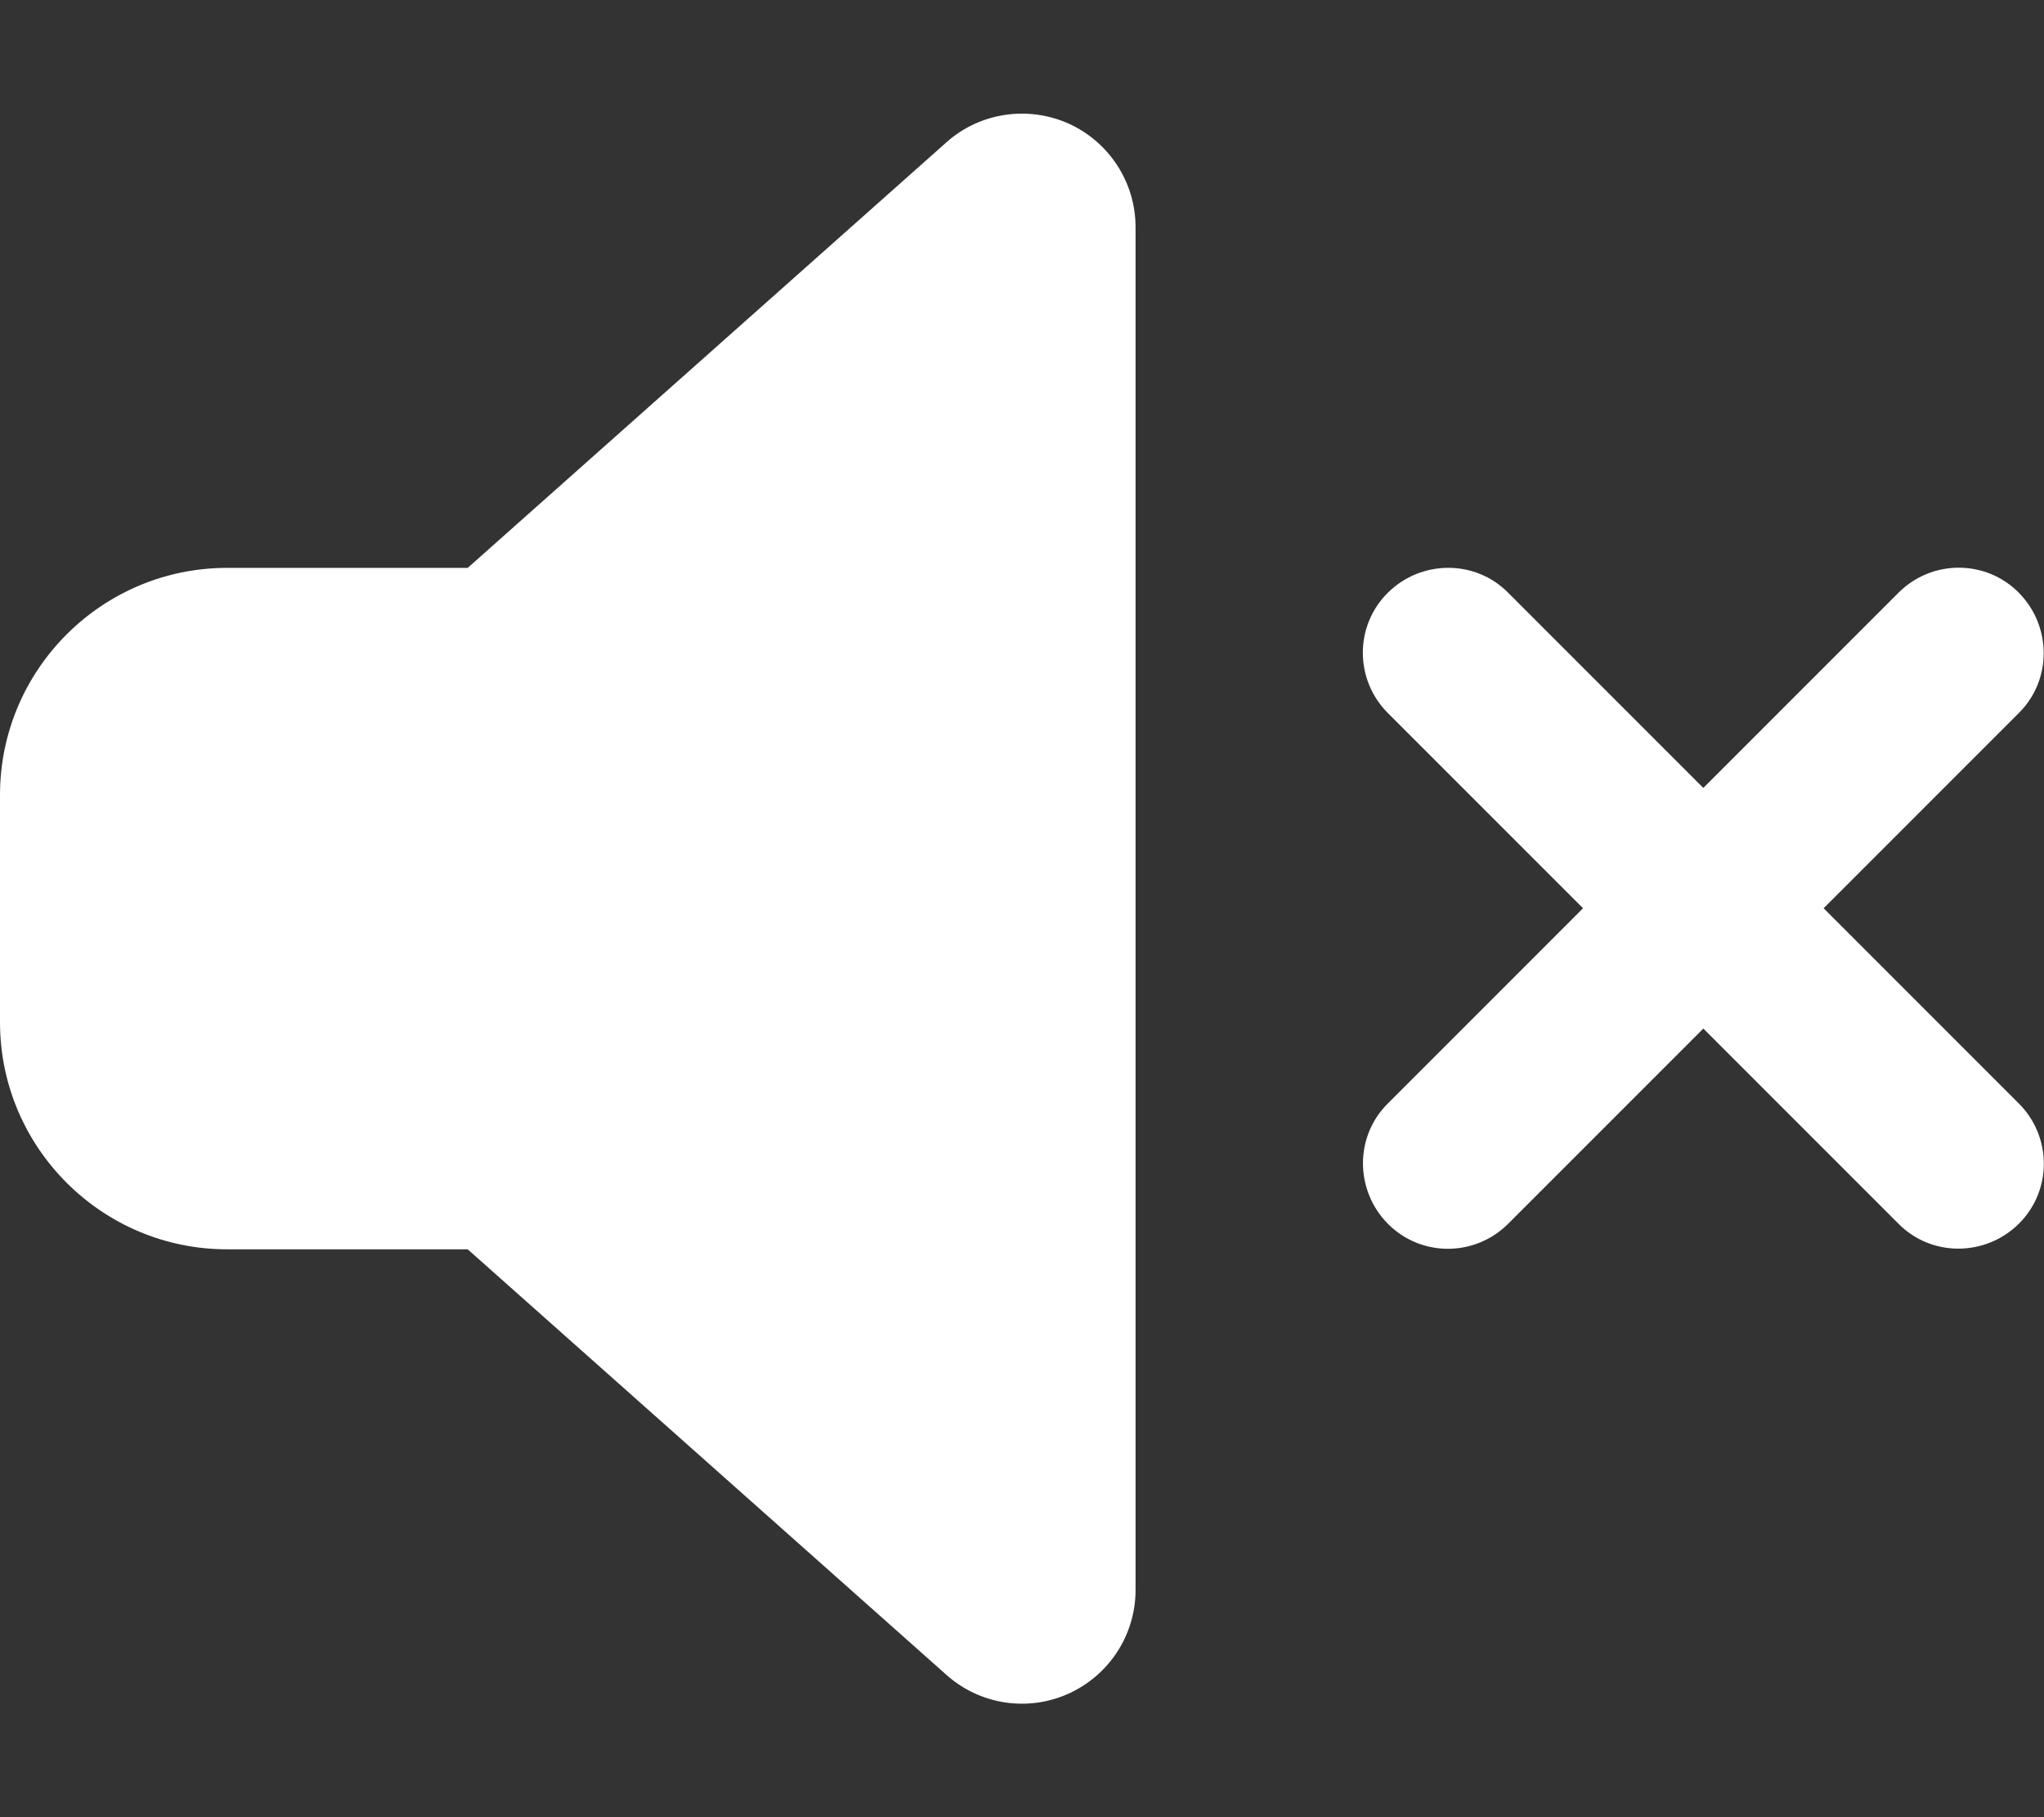 <?xml version="1.0" encoding="UTF-8"?><svg id="uuid-4adecd14-b067-492b-a702-3b751b14be7a" xmlns="http://www.w3.org/2000/svg" viewBox="0 0 576 512"><rect x="0" y="0" width="576" height="512" fill="#333333" stroke="none"/><defs><style>.uuid-5a2c0b75-1abb-4115-9d18-8557c731636a{fill:#fff;}</style></defs><path class="uuid-5a2c0b75-1abb-4115-9d18-8557c731636a" d="M301.1,34.8c11.5,5.2,18.9,16.6,18.9,29.2v384c0,12.6-7.4,24-18.9,29.2s-25,3.1-34.4-5.3l-134.9-119.9h-67.8c-35.3,0-64-28.7-64-64v-64c0-35.3,28.7-64,64-64h67.8l134.9-119.9c9.4-8.4,22.9-10.4,34.4-5.3ZM425,167l55,55,55-55c9.4-9.4,24.6-9.4,33.9,0s9.4,24.6,0,33.9l-55,55,55,55c9.4,9.4,9.4,24.6,0,33.9s-24.6,9.4-33.9,0l-55-55-55,55c-9.4,9.4-24.6,9.4-33.9,0s-9.4-24.6,0-33.9l55-55-55-55c-9.4-9.4-9.4-24.6,0-33.9s24.6-9.4,33.9,0Z"/></svg>